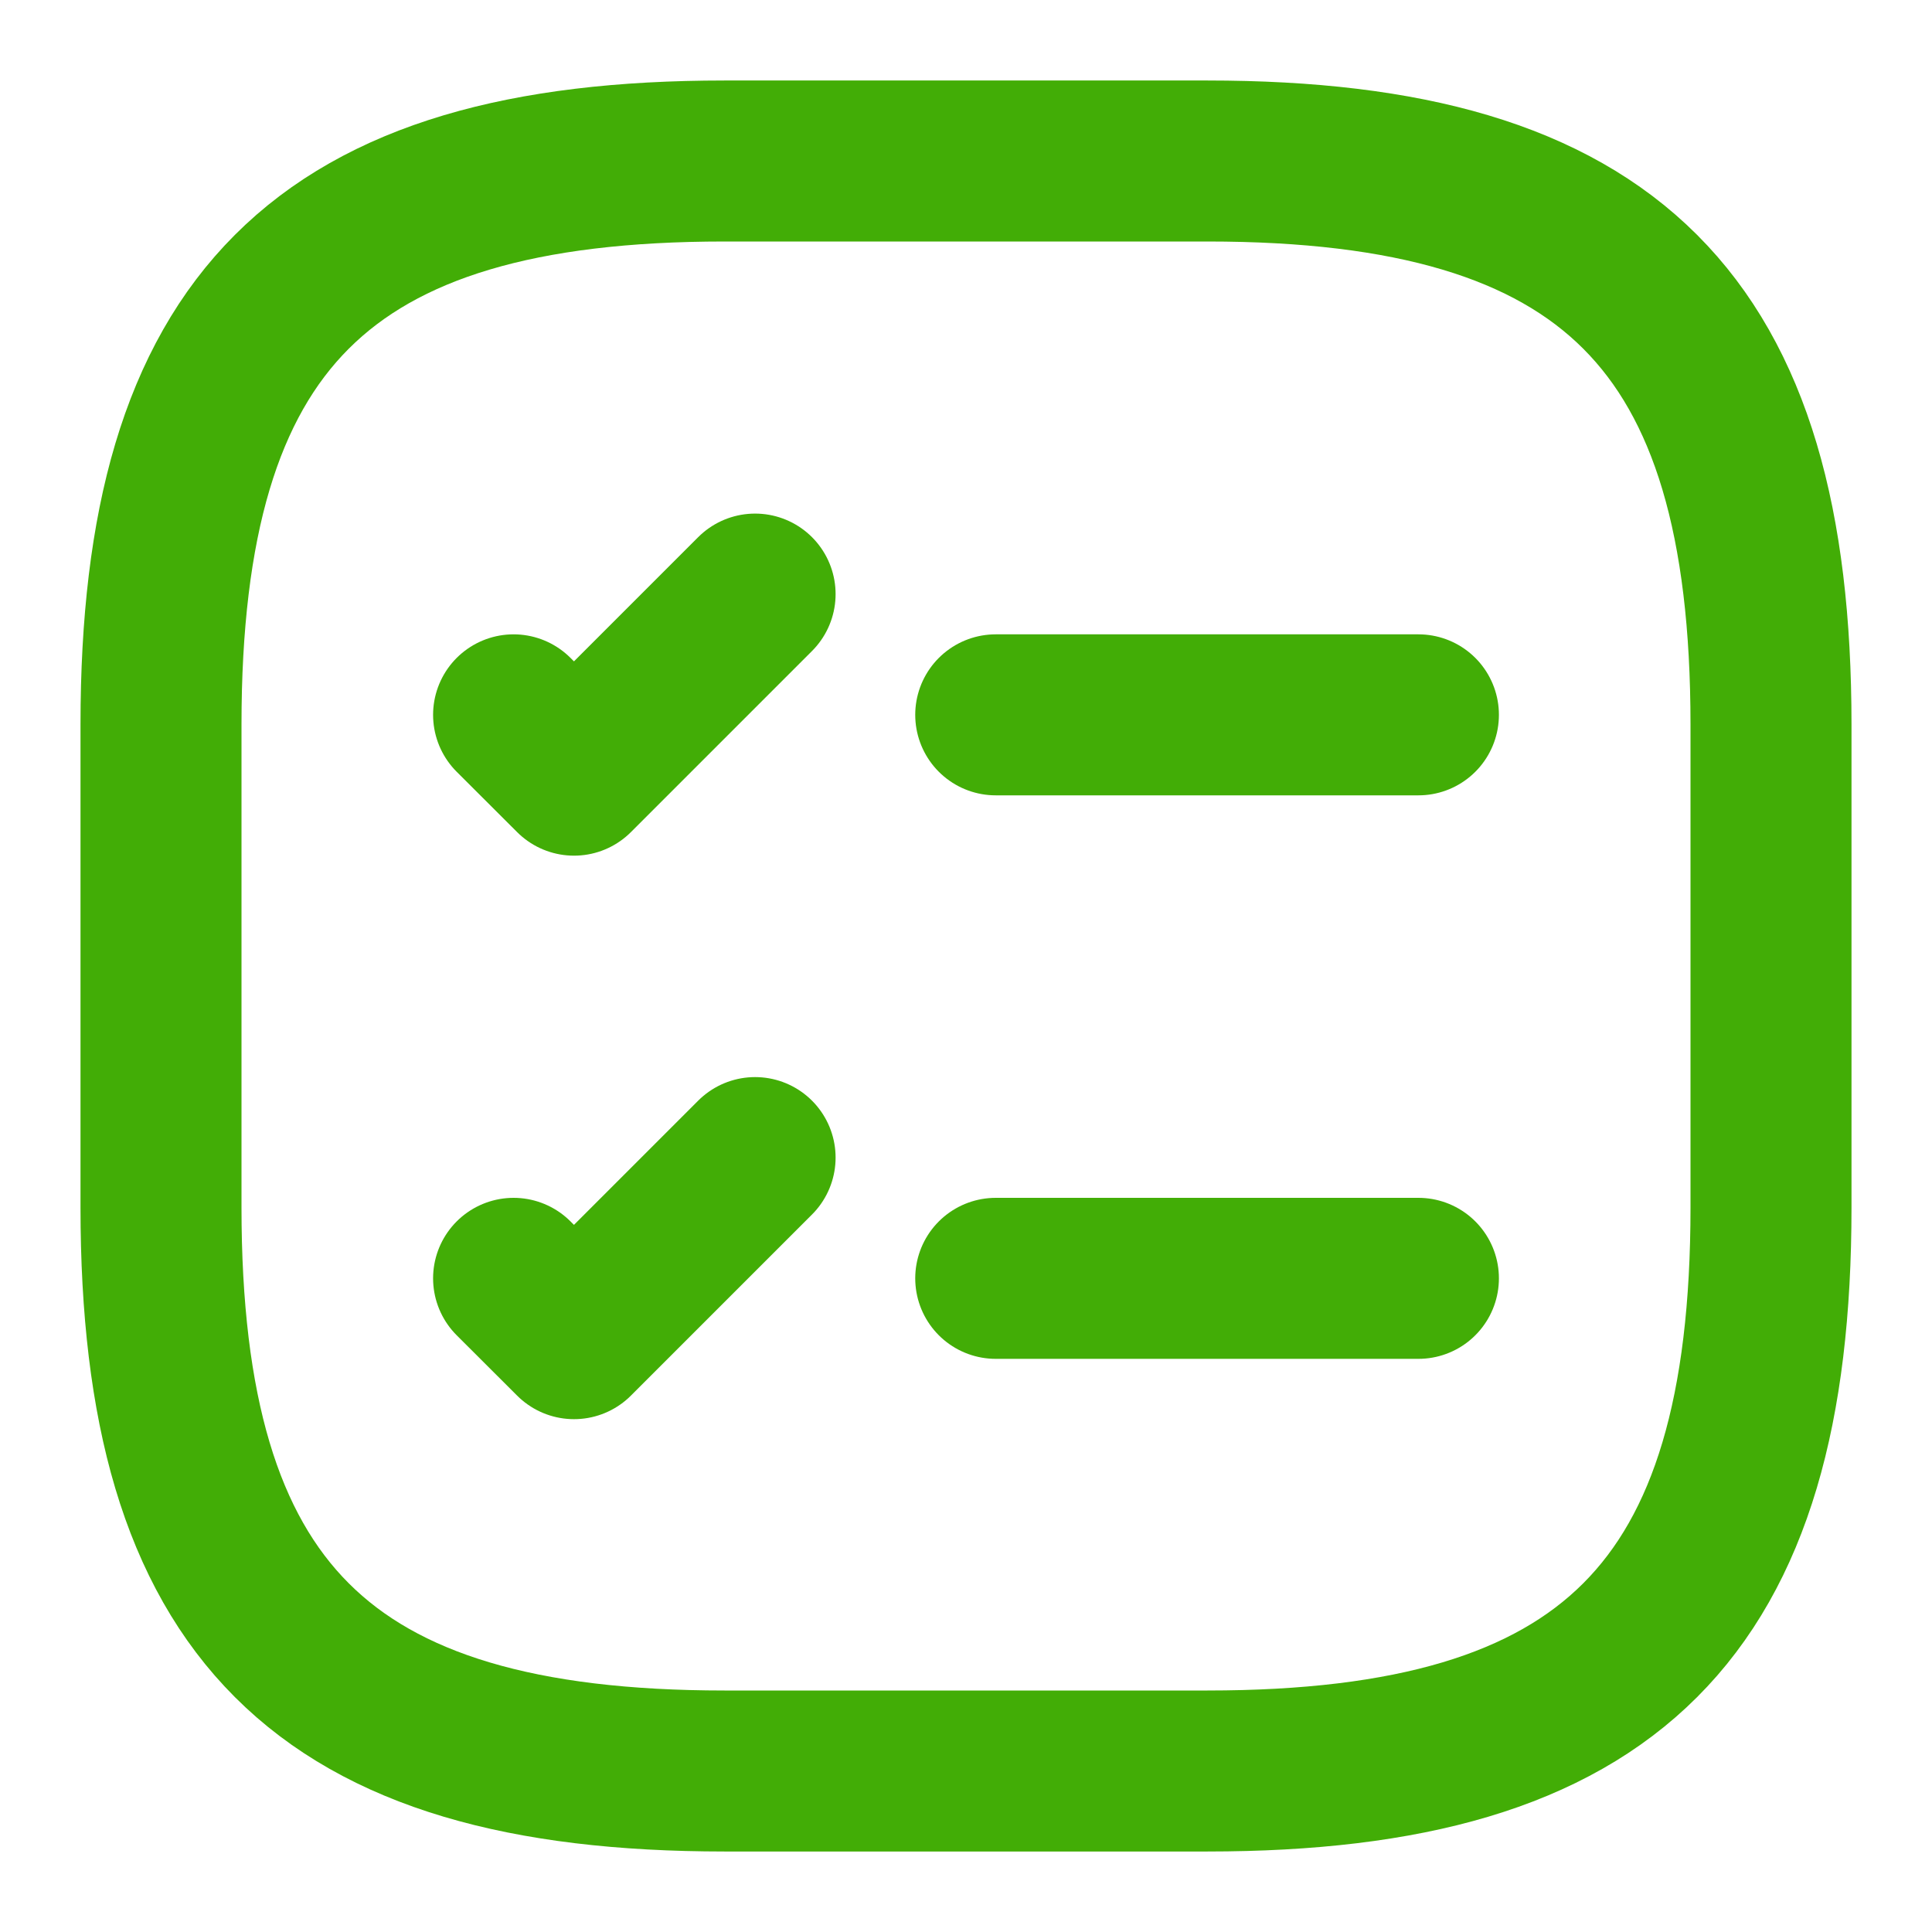 <svg width="18" height="18" viewBox="0 0 18 18" fill="none" xmlns="http://www.w3.org/2000/svg">
<path d="M9.277 6.66H13.215" stroke="#42AD06" stroke-width="1.5" stroke-linecap="round" stroke-linejoin="round"/>
<path d="M4.785 6.66L5.348 7.222L7.035 5.535" stroke="#42AD06" stroke-width="1.5" stroke-linecap="round" stroke-linejoin="round"/>
<path d="M9.277 11.91H13.215" stroke="#42AD06" stroke-width="1.5" stroke-linecap="round" stroke-linejoin="round"/>
<path d="M4.785 11.91L5.348 12.472L7.035 10.785" stroke="#42AD06" stroke-width="1.5" stroke-linecap="round" stroke-linejoin="round"/>
<path d="M6.75 16.5H11.25C15 16.5 16.5 15 16.5 11.25V6.75C16.5 3 15 1.5 11.25 1.5H6.75C3 1.5 1.5 3 1.5 6.75V11.25C1.5 15 3 16.5 6.75 16.5Z" stroke="#42AD06" stroke-width="1.5" stroke-linecap="round" stroke-linejoin="round"/>
</svg>
